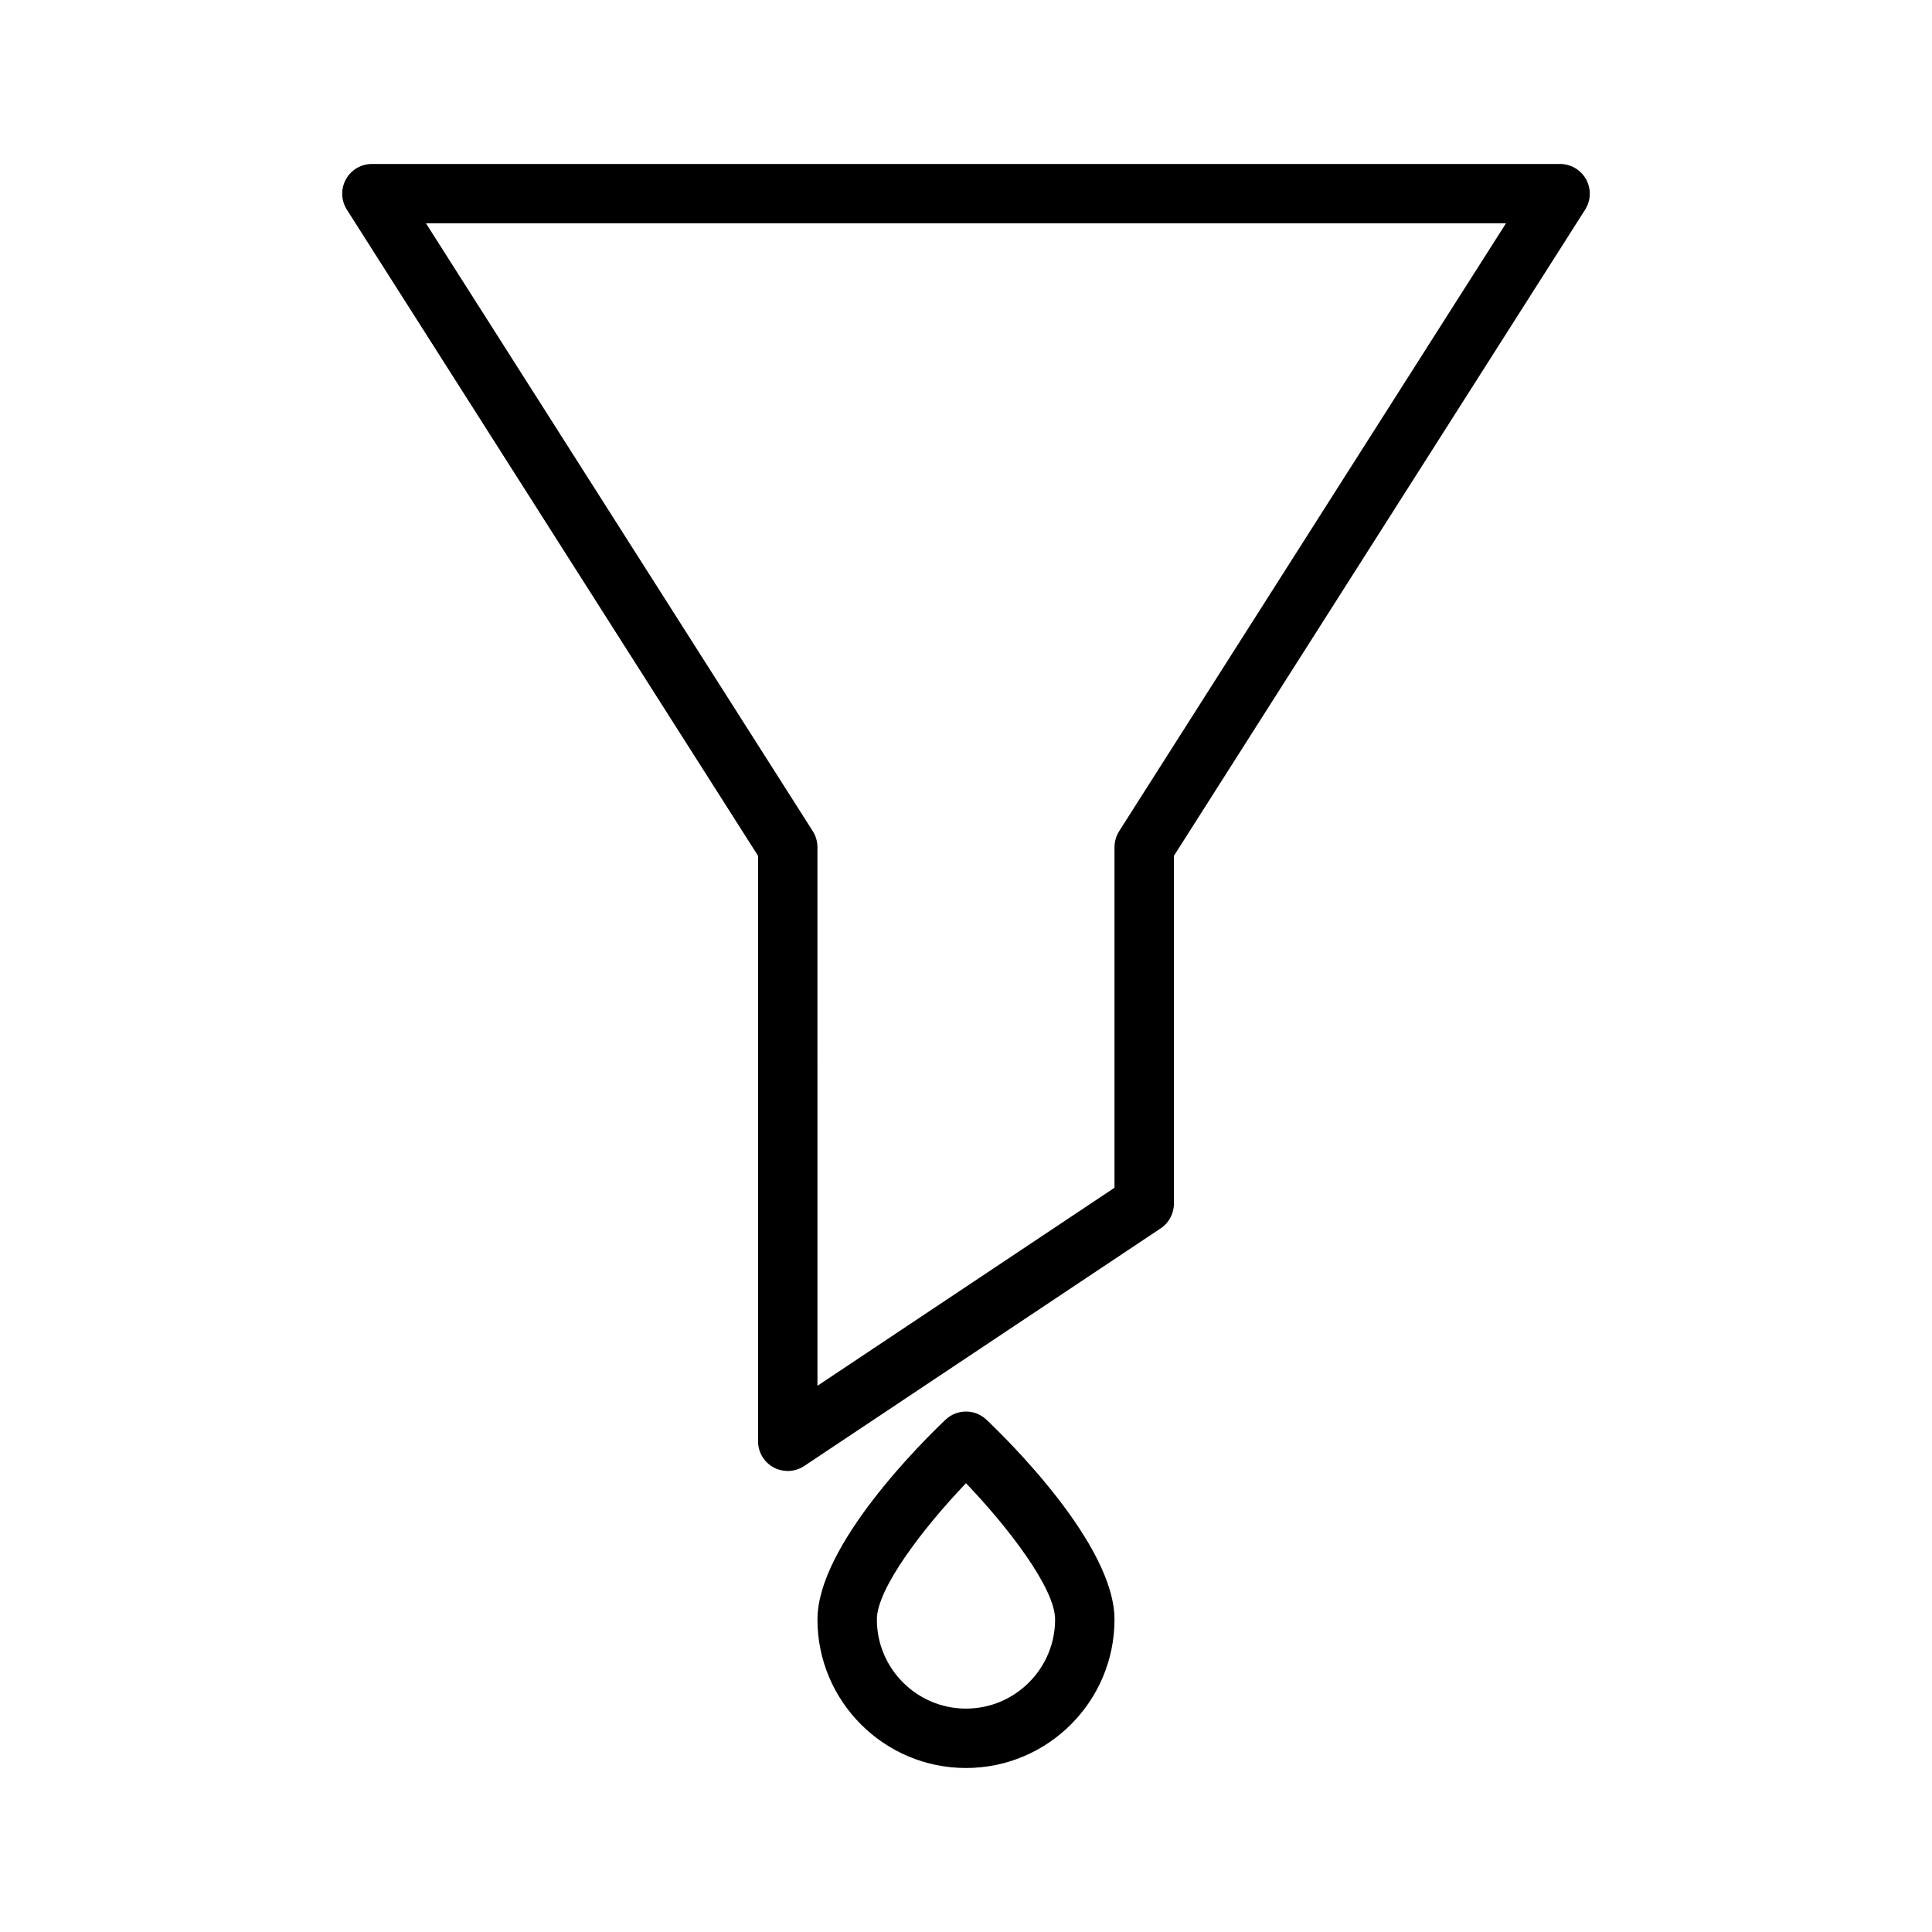 <?xml version="1.0" encoding="UTF-8"?>
<!-- Uploaded to: SVG Repo, www.svgrepo.com, Generator: SVG Repo Mixer Tools -->
<svg fill="#000000" width="800px" height="800px" version="1.1" viewBox="144 144 512 512" xmlns="http://www.w3.org/2000/svg">
 <g>
  <path d="m564.34 191.54c-1.387-2.519-4.031-4.086-6.906-4.086h-314.88c-2.875 0-5.519 1.566-6.894 4.086-1.387 2.519-1.281 5.59 0.262 8.023l108.97 171.24v155.15c0 2.906 1.598 5.574 4.156 6.941 1.164 0.625 2.441 0.934 3.715 0.934 1.527 0 3.047-0.449 4.367-1.324l94.465-62.977c2.191-1.465 3.504-3.918 3.504-6.547v-92.176l108.98-171.25c1.543-2.426 1.637-5.496 0.262-8.016zm-123.76 172.74c-0.793 1.27-1.227 2.734-1.227 4.231v90.254l-78.719 52.484-0.004-142.74c0-1.496-0.426-2.961-1.227-4.227l-102.51-161.09h286.2z"/>
  <path d="m405.41 520.23c-3.039-2.875-7.793-2.875-10.832 0-5.668 5.379-33.945 33.176-33.945 52.949 0 21.703 17.656 39.359 39.359 39.359s39.359-17.656 39.359-39.359c0.004-19.773-28.273-47.57-33.941-52.949zm-5.414 76.566c-13.02 0-23.617-10.598-23.617-23.617 0-8.258 12.461-24.441 23.617-36.117 11.156 11.652 23.617 27.844 23.617 36.117-0.004 13.02-10.598 23.617-23.617 23.617z"/>
 </g>
</svg>
